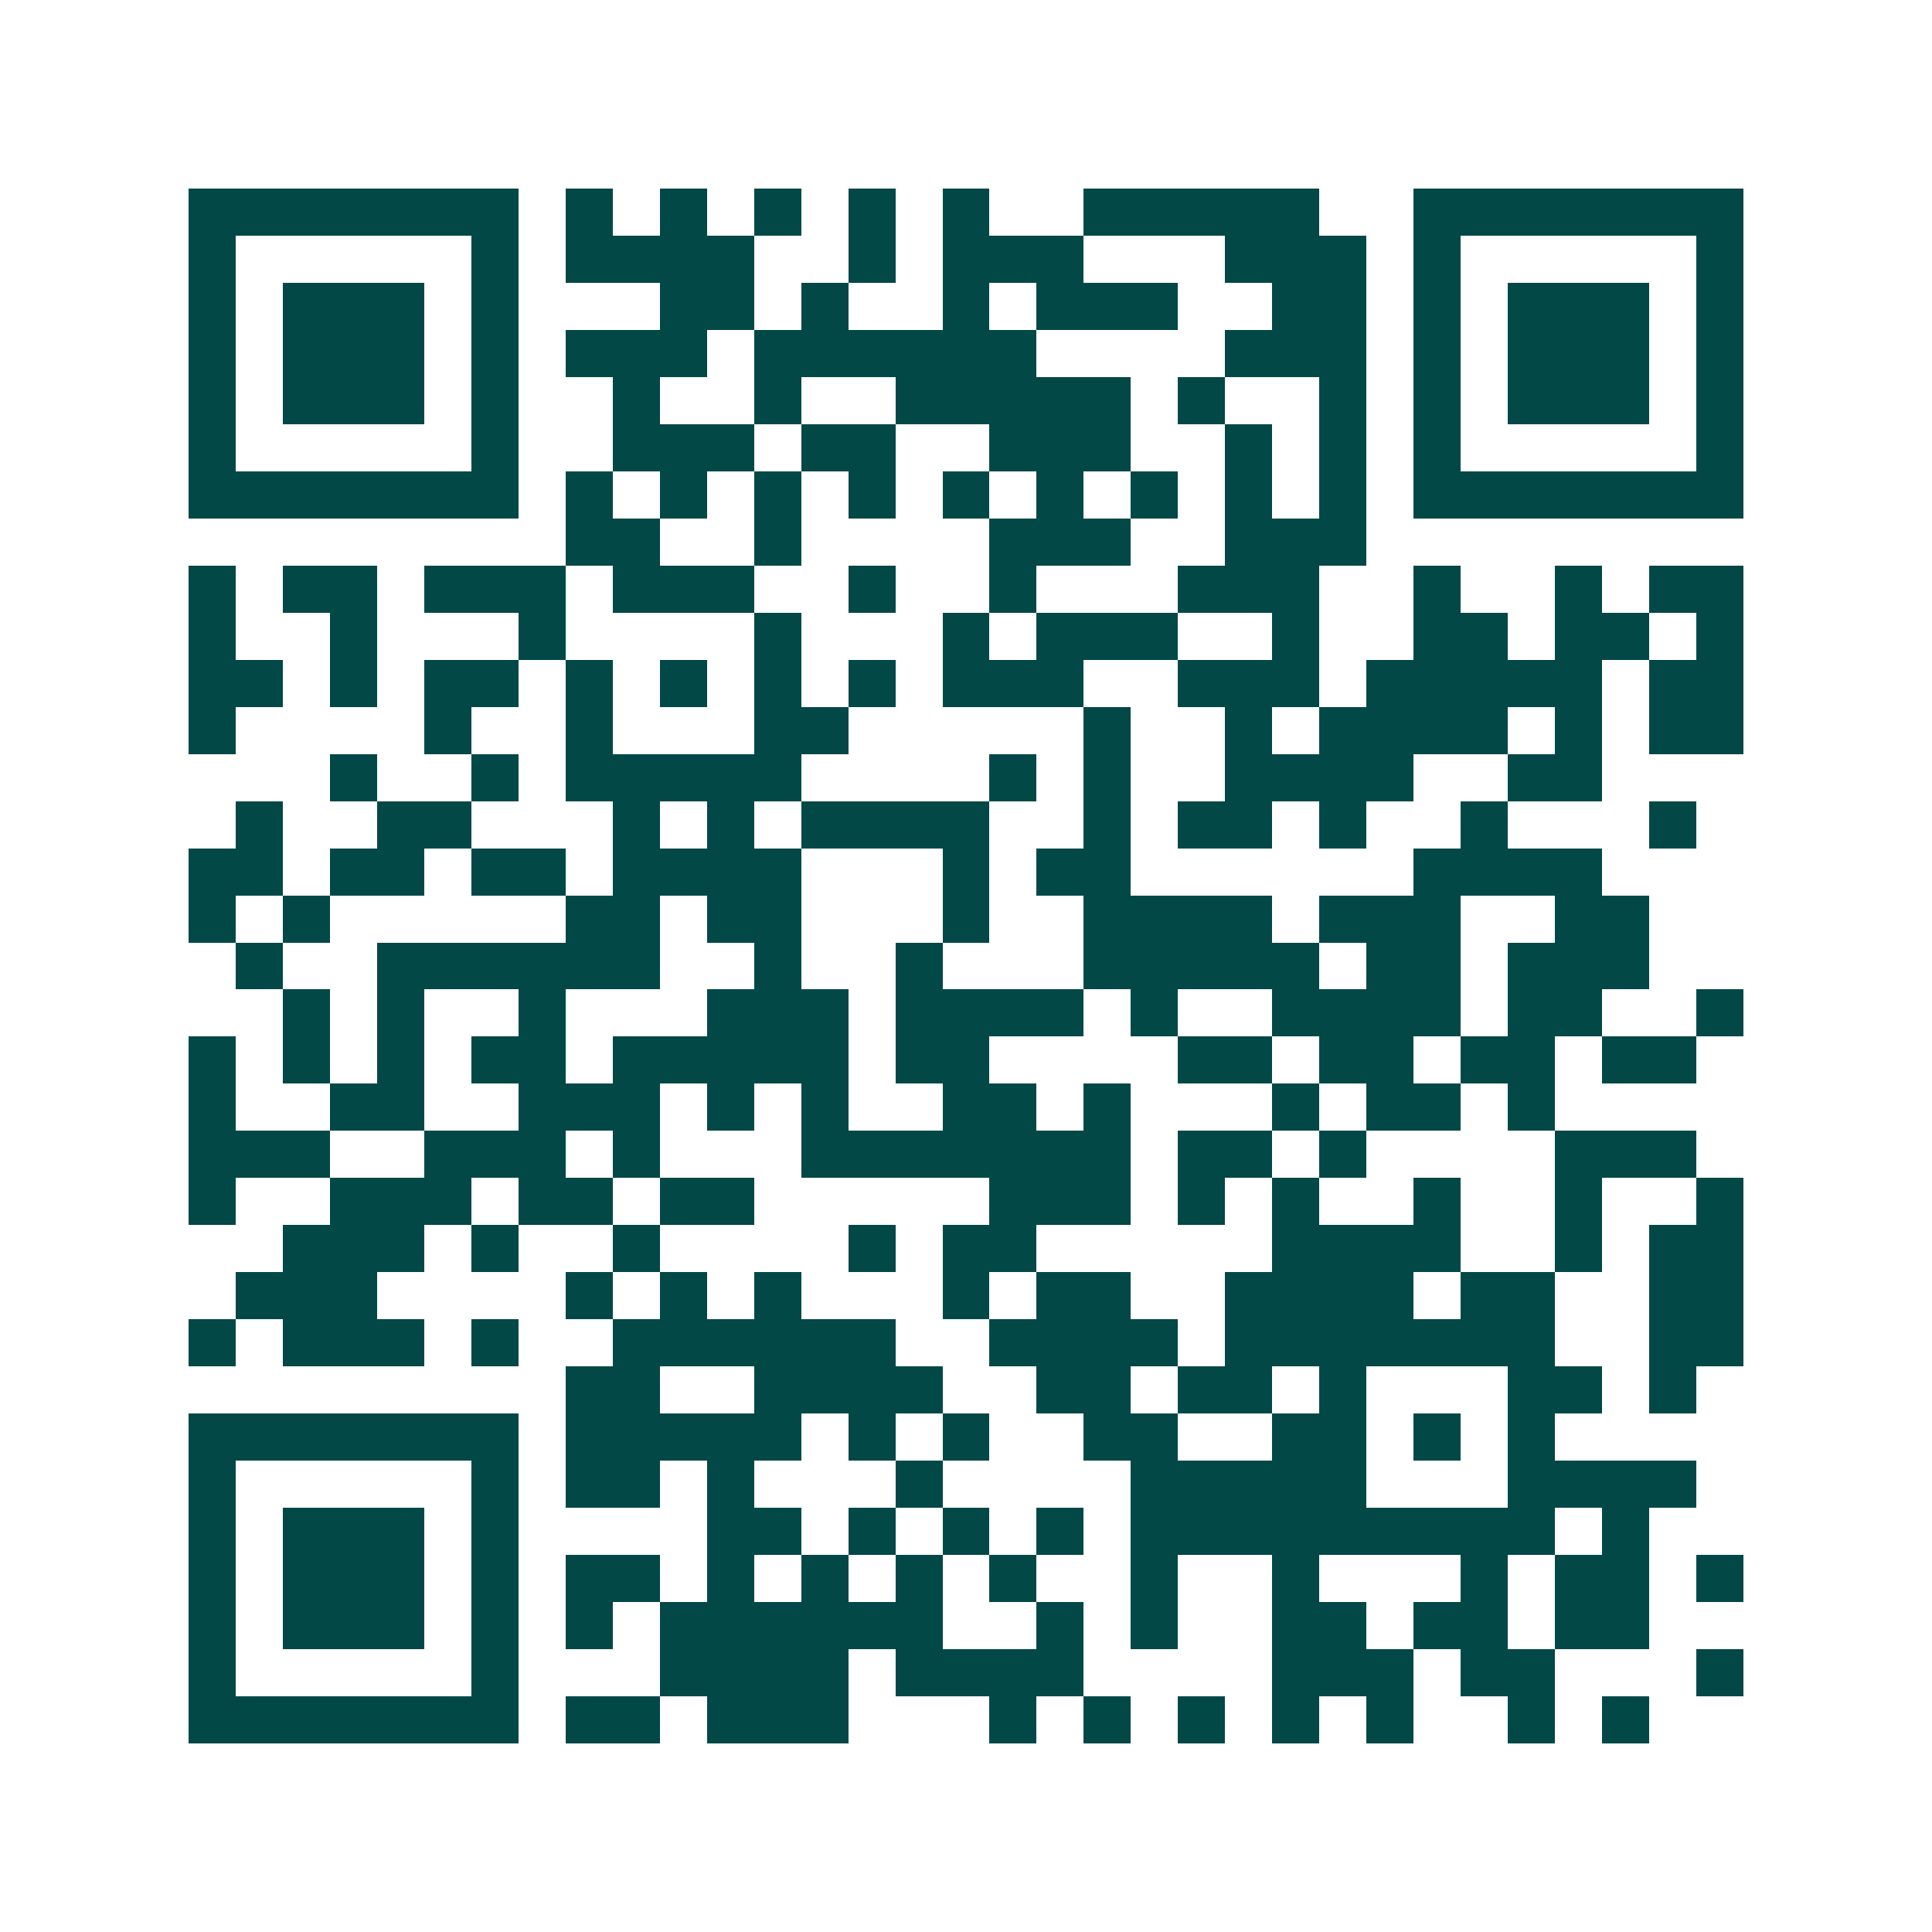 <svg xmlns="http://www.w3.org/2000/svg" width="200" height="200" viewBox="0 0 41 41" shape-rendering="crispEdges"><path fill="#ffffff" d="M0 0h41v41H0z"/><path stroke="#014847" d="M4 4.5h7m1 0h1m1 0h1m1 0h1m1 0h1m1 0h1m2 0h5m2 0h7M4 5.5h1m5 0h1m1 0h4m2 0h1m1 0h3m3 0h3m1 0h1m5 0h1M4 6.5h1m1 0h3m1 0h1m3 0h2m1 0h1m2 0h1m1 0h3m2 0h2m1 0h1m1 0h3m1 0h1M4 7.5h1m1 0h3m1 0h1m1 0h3m1 0h6m4 0h3m1 0h1m1 0h3m1 0h1M4 8.5h1m1 0h3m1 0h1m2 0h1m2 0h1m2 0h5m1 0h1m2 0h1m1 0h1m1 0h3m1 0h1M4 9.5h1m5 0h1m2 0h3m1 0h2m2 0h3m2 0h1m1 0h1m1 0h1m5 0h1M4 10.5h7m1 0h1m1 0h1m1 0h1m1 0h1m1 0h1m1 0h1m1 0h1m1 0h1m1 0h1m1 0h7M12 11.5h2m2 0h1m4 0h3m2 0h3M4 12.5h1m1 0h2m1 0h3m1 0h3m2 0h1m2 0h1m3 0h3m2 0h1m2 0h1m1 0h2M4 13.5h1m2 0h1m3 0h1m4 0h1m3 0h1m1 0h3m2 0h1m2 0h2m1 0h2m1 0h1M4 14.5h2m1 0h1m1 0h2m1 0h1m1 0h1m1 0h1m1 0h1m1 0h3m2 0h3m1 0h5m1 0h2M4 15.5h1m4 0h1m2 0h1m3 0h2m5 0h1m2 0h1m1 0h4m1 0h1m1 0h2M7 16.5h1m2 0h1m1 0h5m4 0h1m1 0h1m2 0h4m2 0h2M5 17.5h1m2 0h2m3 0h1m1 0h1m1 0h4m2 0h1m1 0h2m1 0h1m2 0h1m3 0h1M4 18.5h2m1 0h2m1 0h2m1 0h4m3 0h1m1 0h2m6 0h4M4 19.5h1m1 0h1m5 0h2m1 0h2m3 0h1m2 0h4m1 0h3m2 0h2M5 20.5h1m2 0h6m2 0h1m2 0h1m3 0h5m1 0h2m1 0h3M6 21.5h1m1 0h1m2 0h1m3 0h3m1 0h4m1 0h1m2 0h4m1 0h2m2 0h1M4 22.5h1m1 0h1m1 0h1m1 0h2m1 0h5m1 0h2m4 0h2m1 0h2m1 0h2m1 0h2M4 23.5h1m2 0h2m2 0h3m1 0h1m1 0h1m2 0h2m1 0h1m3 0h1m1 0h2m1 0h1M4 24.5h3m2 0h3m1 0h1m3 0h7m1 0h2m1 0h1m4 0h3M4 25.5h1m2 0h3m1 0h2m1 0h2m5 0h3m1 0h1m1 0h1m2 0h1m2 0h1m2 0h1M6 26.5h3m1 0h1m2 0h1m4 0h1m1 0h2m5 0h4m2 0h1m1 0h2M5 27.5h3m4 0h1m1 0h1m1 0h1m3 0h1m1 0h2m2 0h4m1 0h2m2 0h2M4 28.5h1m1 0h3m1 0h1m2 0h6m2 0h4m1 0h7m2 0h2M12 29.5h2m2 0h4m2 0h2m1 0h2m1 0h1m3 0h2m1 0h1M4 30.5h7m1 0h5m1 0h1m1 0h1m2 0h2m2 0h2m1 0h1m1 0h1M4 31.5h1m5 0h1m1 0h2m1 0h1m3 0h1m4 0h5m3 0h4M4 32.5h1m1 0h3m1 0h1m4 0h2m1 0h1m1 0h1m1 0h1m1 0h9m1 0h1M4 33.5h1m1 0h3m1 0h1m1 0h2m1 0h1m1 0h1m1 0h1m1 0h1m2 0h1m2 0h1m3 0h1m1 0h2m1 0h1M4 34.5h1m1 0h3m1 0h1m1 0h1m1 0h6m2 0h1m1 0h1m2 0h2m1 0h2m1 0h2M4 35.5h1m5 0h1m3 0h4m1 0h4m4 0h3m1 0h2m3 0h1M4 36.5h7m1 0h2m1 0h3m3 0h1m1 0h1m1 0h1m1 0h1m1 0h1m2 0h1m1 0h1"/></svg>
